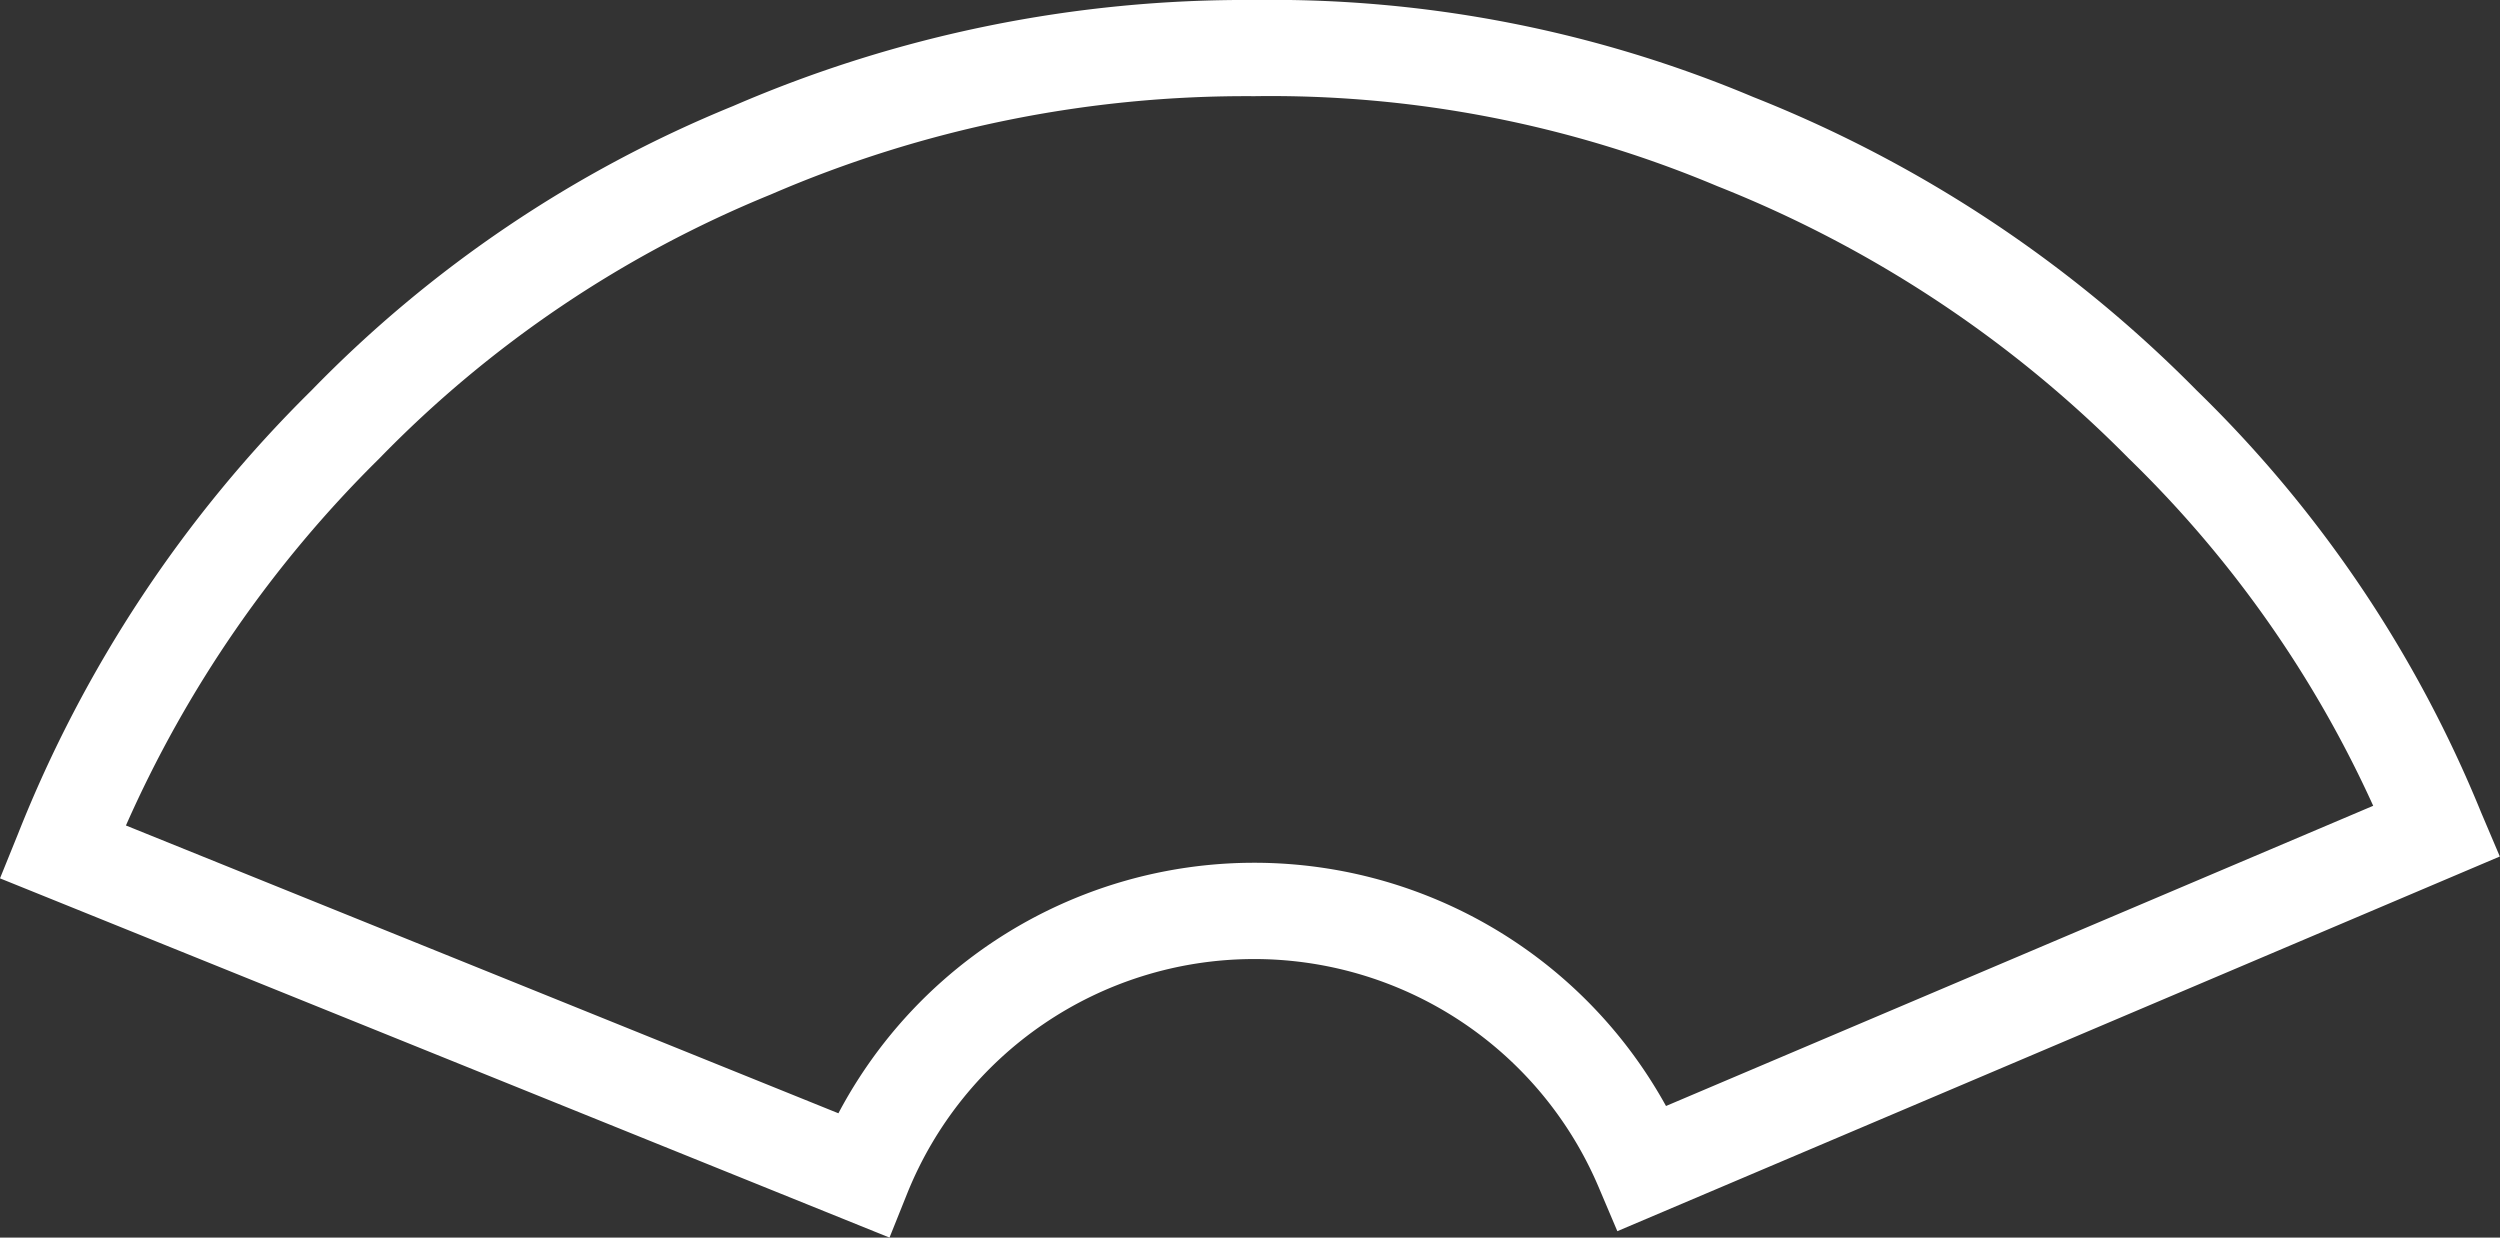 <svg xmlns="http://www.w3.org/2000/svg" xmlns:xlink="http://www.w3.org/1999/xlink" width="57.335" height="28.383" viewBox="0 0 57.335 28.383">
  <rect x="0" y="0" width="57.335" height="28.383" fill="#333333" stroke="none"/>
  <defs>
    <clipPath id="clip-path">
      <rect id="矩形_3158" data-name="矩形 3158" width="57.335" height="28.383" fill="none"/>
    </clipPath>
  </defs>
  <g id="组_3789" data-name="组 3789" transform="translate(0 0)">
    <g id="组_3788" data-name="组 3788" transform="translate(0 0)" clip-path="url(#clip-path)">
      <path id="路径_10484" data-name="路径 10484" d="M20.4,28.383,0,20.144l.414-1.022A29.567,29.567,0,0,1,7.142,8.955a28.468,28.468,0,0,1,9.673-6.524A29.583,29.583,0,0,1,28.761,0,28.468,28.468,0,0,1,40.214,2.227,29.573,29.573,0,0,1,50.38,8.955,28.463,28.463,0,0,1,56.9,18.628l.431,1.015L37.092,28.236l-.43-1.013a8.579,8.579,0,0,0-15.853.14ZM2.889,18.932l16.339,6.6a10.785,10.785,0,0,1,18.98-.167l16.219-6.885a26.18,26.18,0,0,0-5.607-7.967,27.458,27.458,0,0,0-9.434-6.243A26.4,26.4,0,0,0,28.761,2.206,27.464,27.464,0,0,0,17.676,4.461,26.424,26.424,0,0,0,8.7,10.514a27.353,27.353,0,0,0-5.812,8.418" transform="translate(0 0)" fill="#fff"/>
    </g>
  </g>
</svg>
